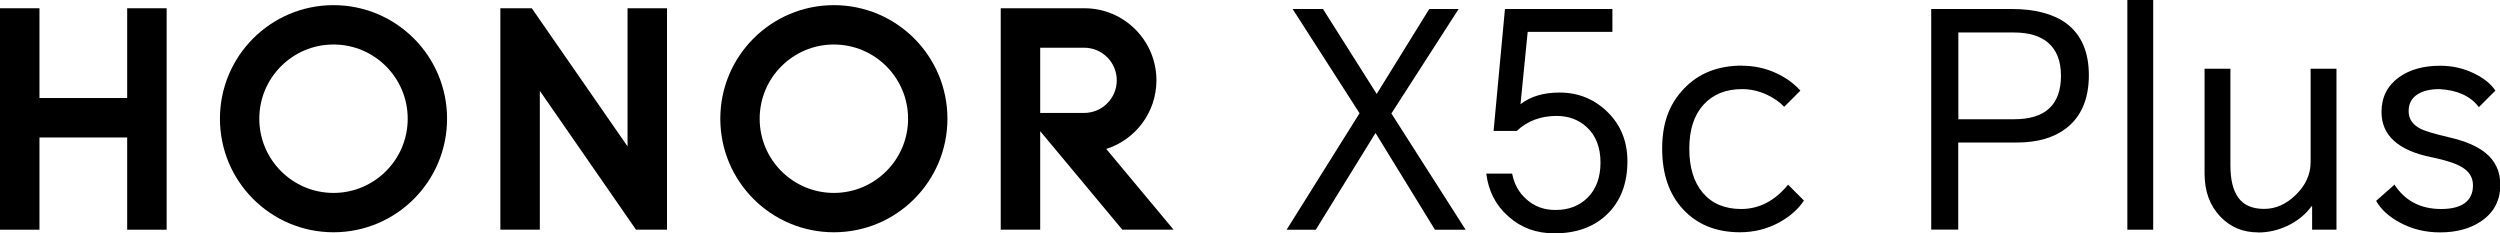 <?xml version="1.0" encoding="UTF-8"?>
<svg id="_图层_2" data-name="图层 2" xmlns="http://www.w3.org/2000/svg" viewBox="0 0 233.13 21.76">
  <g id="_图层_1-2" data-name="图层 1">
    <g>
      <g>
        <path d="M119.98,21.42l6.8-10.86-6.24-9.72h2.83l5.01,7.92,4.9-7.92h2.74l-6.27,9.74,6.92,10.84h-2.86l-5.54-9.02-5.57,9.02h-2.72Z"/>
        <path d="M144.95,21.76c-1.68,0-3.11-.52-4.28-1.57-1.18-1.03-1.87-2.36-2.07-4h2.41c.19.97.62,1.76,1.32,2.38.73.67,1.63,1.01,2.72,1.01,1.23,0,2.23-.38,3-1.15.8-.8,1.2-1.89,1.2-3.28s-.43-2.52-1.29-3.3c-.75-.69-1.68-1.04-2.8-1.04-1.49,0-2.73.47-3.72,1.4h-2.16l1.06-11.37h10.02v2.13h-7.9l-.67,6.75c.93-.73,2.15-1.09,3.64-1.09,1.74,0,3.22.6,4.45,1.79,1.25,1.21,1.88,2.75,1.88,4.62,0,2.05-.62,3.69-1.85,4.9-1.23,1.21-2.88,1.82-4.96,1.82Z"/>
        <path d="M162.45,6.13c1.1,0,2.15.22,3.14.67.93.43,1.7.98,2.3,1.65l-1.51,1.51c-.43-.45-.96-.82-1.6-1.12-.75-.35-1.52-.53-2.32-.53-1.53,0-2.73.49-3.61,1.46-.88.97-1.32,2.33-1.32,4.09s.42,3.13,1.26,4.12c.86,1.01,2.05,1.51,3.58,1.51,1.68,0,3.14-.76,4.37-2.27l1.48,1.48c-.52.8-1.29,1.48-2.3,2.04-1.14.62-2.36.92-3.67.92-2.2,0-3.97-.71-5.29-2.13-1.31-1.4-1.96-3.29-1.96-5.68s.67-4.15,2.02-5.57c1.36-1.44,3.17-2.16,5.43-2.16Z"/>
        <path d="M180.09,21.42V.84h7.5c2.18,0,3.88.45,5.1,1.34,1.4,1.05,2.1,2.66,2.1,4.84s-.7,3.85-2.1,4.93c-1.16.9-2.7,1.34-4.62,1.34h-5.46v8.12h-2.52ZM182.61,11.12h5.21c2.91,0,4.37-1.35,4.37-4.06,0-1.36-.4-2.39-1.2-3.08-.75-.63-1.8-.95-3.16-.95h-5.21v8.09Z"/>
        <path d="M198.38,21.42V0h2.41v21.42h-2.41Z"/>
        <path d="M210.56,21.67c-1.4,0-2.57-.49-3.5-1.46-.99-1.03-1.48-2.37-1.48-4.03V6.41h2.41v8.99c0,1.34.24,2.35.73,3.02.5.71,1.31,1.06,2.41,1.06s2.04-.43,2.94-1.29c.93-.9,1.4-1.92,1.4-3.08V6.41h2.41v15.01h-2.27v-2.18h-.06c-.56.77-1.31,1.37-2.24,1.82-.88.41-1.79.62-2.74.62Z"/>
        <path d="M223.27,17.19c.99,1.53,2.44,2.3,4.37,2.3s2.97-.74,2.97-2.21c0-.73-.35-1.3-1.06-1.71-.56-.34-1.48-.63-2.77-.9-3.14-.63-4.7-2.04-4.7-4.23,0-1.38.55-2.46,1.65-3.25,1.01-.71,2.28-1.06,3.81-1.06,1.12,0,2.17.23,3.14.7.93.45,1.61.99,2.02,1.62l-1.54,1.54c-.78-1.03-2.01-1.59-3.67-1.68-.86,0-1.54.16-2.04.48-.56.35-.84.88-.84,1.57,0,.73.37,1.28,1.12,1.65.39.21,1.3.48,2.72.81,1.44.34,2.53.8,3.28,1.4.95.75,1.43,1.75,1.43,3,0,1.46-.59,2.59-1.76,3.39-1.03.71-2.31,1.06-3.86,1.06-1.36,0-2.6-.3-3.72-.9-1.05-.56-1.79-1.24-2.24-2.04l1.74-1.54Z"/>
      </g>
      <g>
        <polygon points="11.86 .77 15.54 .77 15.54 21.42 11.86 21.42 11.86 12.82 3.68 12.82 3.68 21.42 0 21.42 0 .77 3.68 .77 3.68 9.14 11.86 9.14 11.86 .77"/>
        <polygon points="58.52 13.65 49.59 .77 46.66 .77 46.66 21.42 50.34 21.42 50.34 8.47 59.31 21.42 62.2 21.42 62.2 .77 58.52 .77 58.52 13.65"/>
        <path d="M77.76.48c-5.85,0-10.59,4.74-10.59,10.59s4.74,10.59,10.59,10.59,10.59-4.74,10.59-10.59S83.61.48,77.76.48ZM77.76,17.99c-3.82,0-6.92-3.1-6.92-6.92s3.1-6.92,6.92-6.92,6.92,3.1,6.92,6.92-3.1,6.92-6.92,6.92Z"/>
        <path d="M103.16,13.89c2.71-.86,4.68-3.4,4.68-6.4,0-3.7-3-6.71-6.7-6.72h0s-7.82,0-7.82,0v20.65h3.68v-9.19l7.66,9.19h4.78l-6.28-7.53ZM97,10.53v-6.08h4.1c1.68,0,3.04,1.36,3.04,3.04s-1.36,3.04-3.04,3.04h-4.09Z"/>
        <path d="M31.1.48c-5.85,0-10.59,4.74-10.59,10.59s4.74,10.59,10.59,10.59,10.59-4.74,10.59-10.59S36.95.48,31.1.48ZM31.1,17.99c-3.82,0-6.92-3.1-6.92-6.92s3.1-6.92,6.92-6.92,6.92,3.1,6.92,6.92-3.1,6.92-6.92,6.92Z"/>
      </g>
    </g>
  </g>
</svg>
